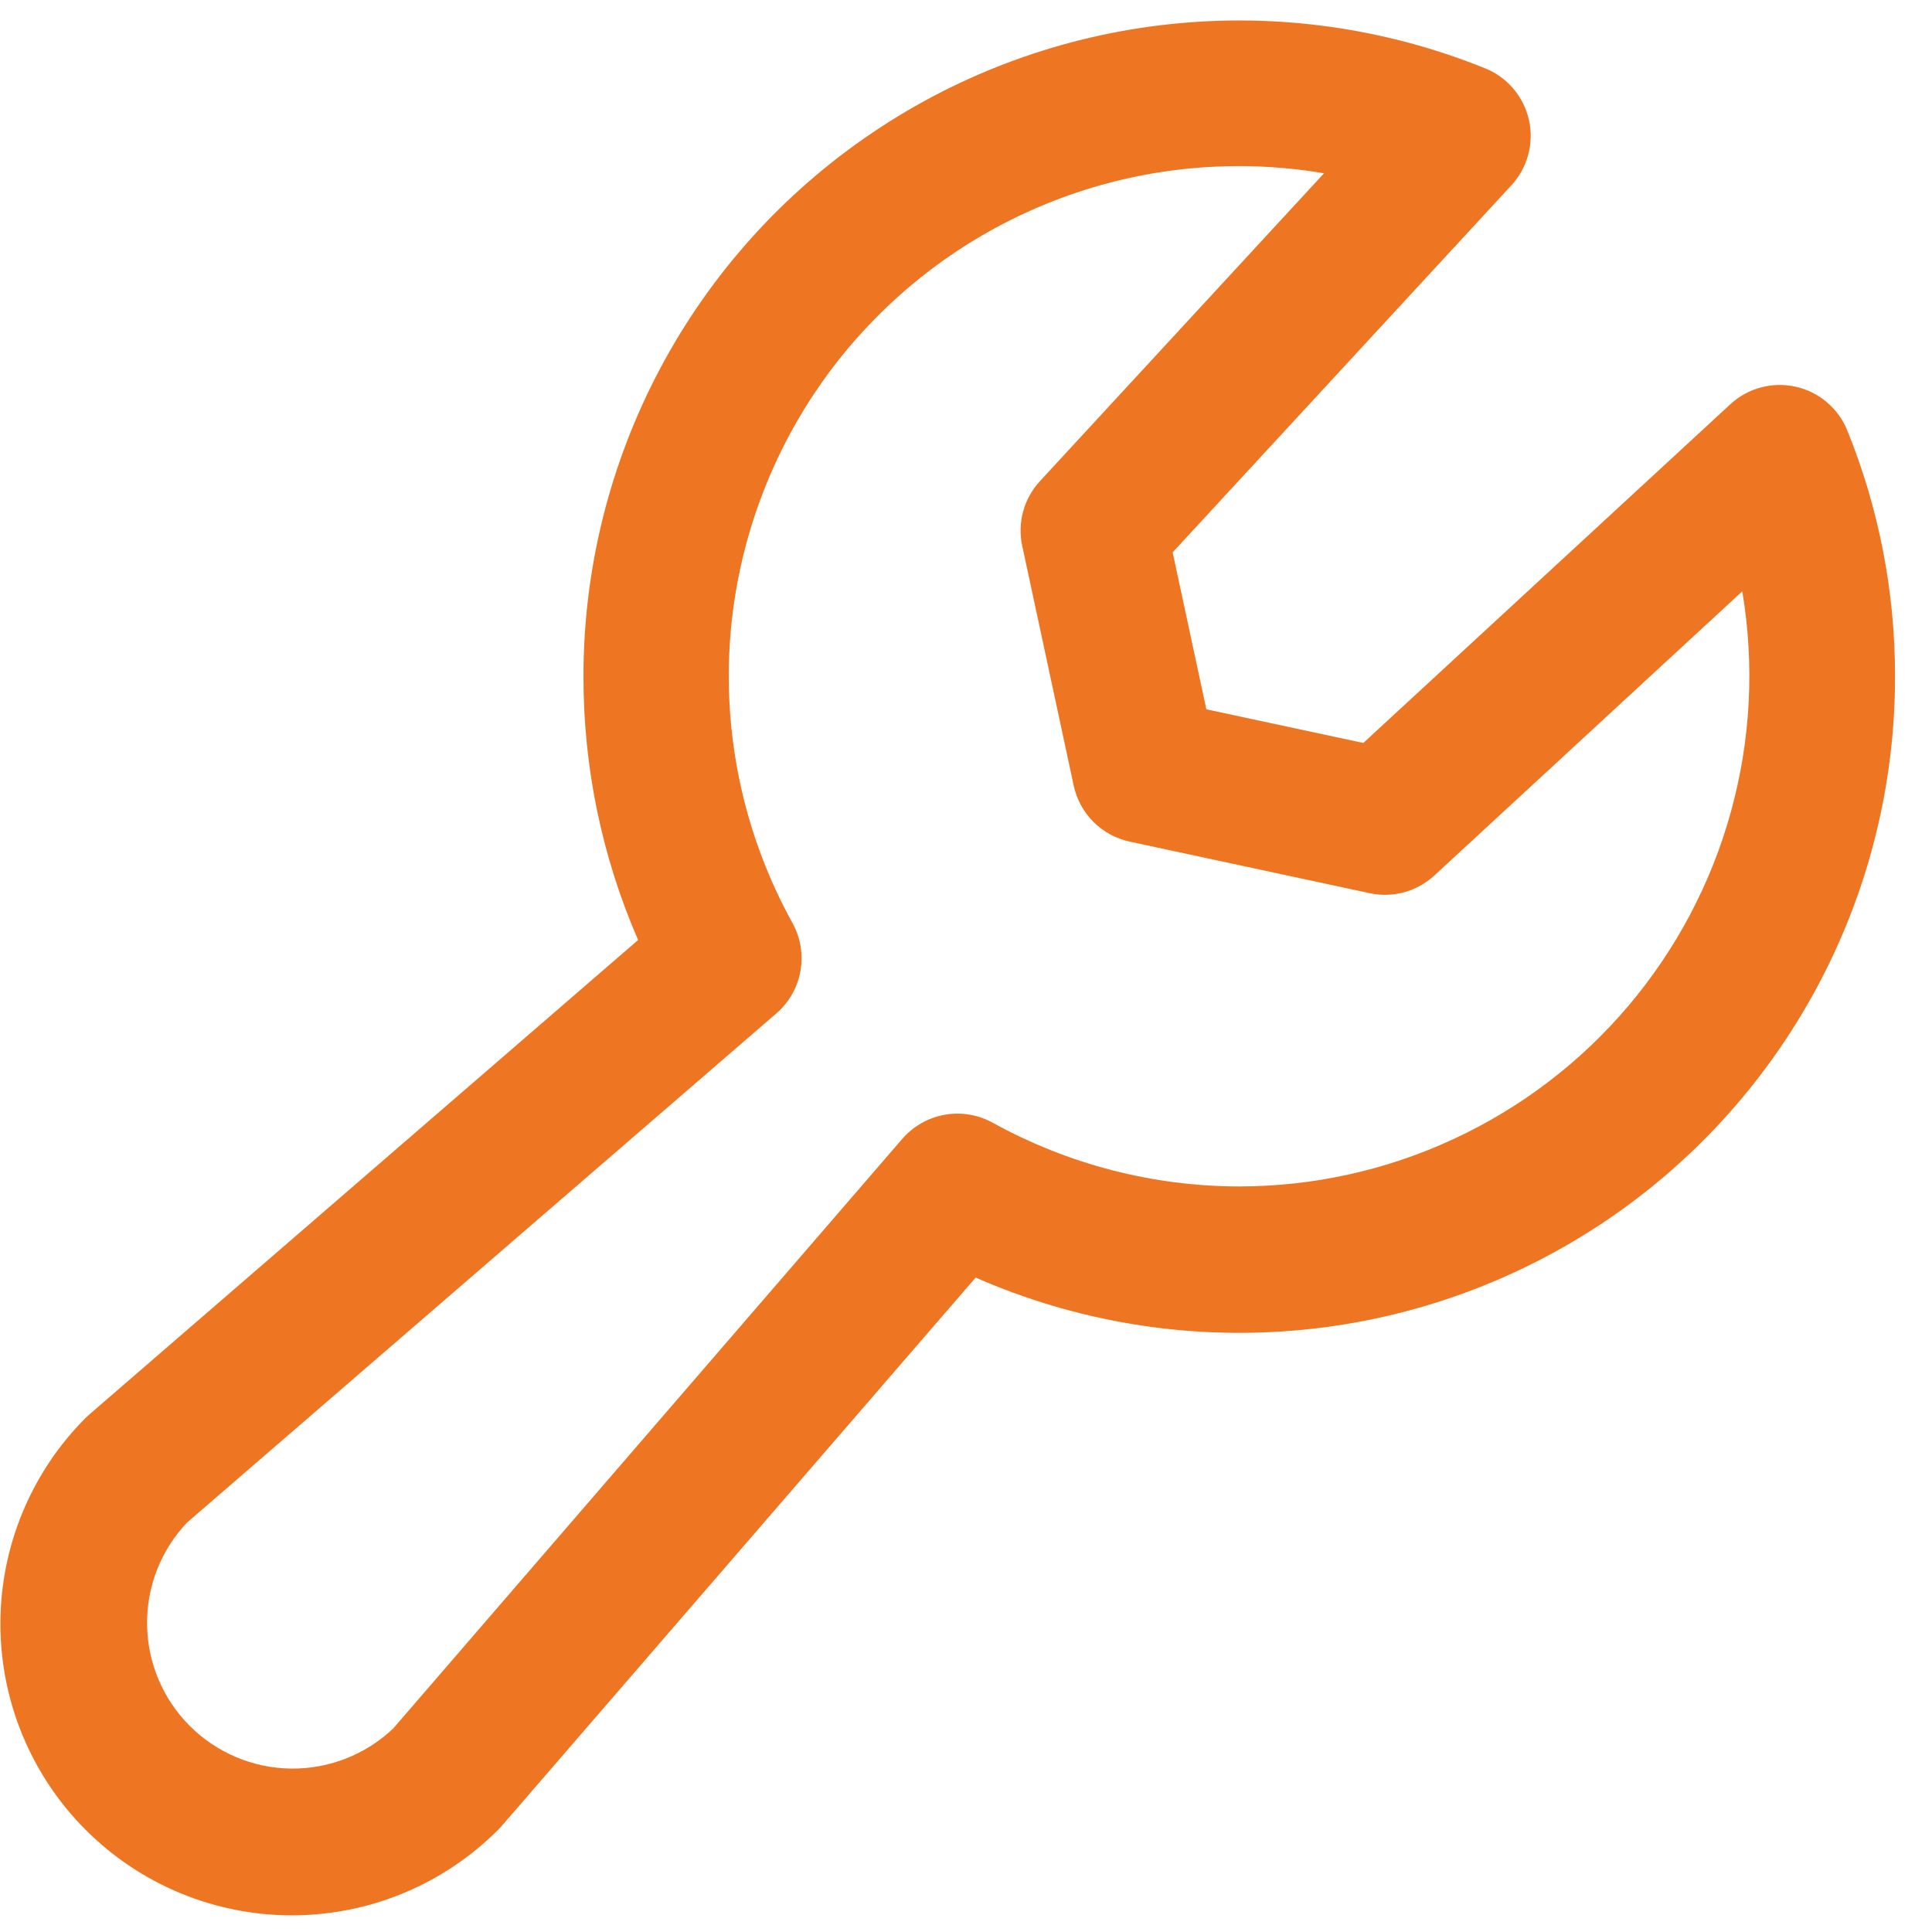 <svg width="29" height="29" viewBox="0 0 29 29" fill="none" xmlns="http://www.w3.org/2000/svg">
<path d="M27.729 6.462C27.663 6.298 27.557 6.152 27.422 6.038C27.288 5.923 27.127 5.843 26.954 5.805C26.782 5.766 26.602 5.77 26.431 5.816C26.261 5.861 26.103 5.948 25.973 6.068L20.464 11.152L18.108 10.647L17.602 8.291L22.687 2.781C22.807 2.651 22.893 2.494 22.939 2.323C22.985 2.152 22.989 1.973 22.95 1.8C22.911 1.628 22.831 1.467 22.717 1.332C22.602 1.197 22.457 1.092 22.293 1.026C20.799 0.421 19.178 0.193 17.575 0.361C15.972 0.529 14.434 1.088 13.098 1.99C11.761 2.891 10.666 4.107 9.91 5.53C9.153 6.954 8.757 8.541 8.758 10.153C8.756 11.514 9.035 12.861 9.578 14.11L1.346 21.227C1.326 21.244 1.307 21.263 1.287 21.281C0.467 22.101 0.006 23.214 0.006 24.375C0.006 24.949 0.119 25.518 0.339 26.049C0.559 26.58 0.881 27.062 1.287 27.468C1.694 27.875 2.176 28.197 2.707 28.417C3.238 28.637 3.807 28.75 4.381 28.75C5.542 28.75 6.655 28.289 7.475 27.468C7.493 27.451 7.512 27.43 7.529 27.411L14.645 19.177C16.144 19.834 17.783 20.108 19.415 19.973C21.046 19.838 22.618 19.298 23.988 18.402C25.359 17.506 26.484 16.282 27.262 14.842C28.04 13.402 28.447 11.79 28.445 10.153C28.447 8.888 28.204 7.634 27.729 6.462ZM18.602 17.809C17.307 17.808 16.034 17.478 14.9 16.852C14.681 16.731 14.426 16.689 14.18 16.733C13.933 16.777 13.708 16.905 13.544 17.094L5.902 25.945C5.488 26.338 4.937 26.554 4.367 26.547C3.797 26.54 3.252 26.31 2.848 25.906C2.445 25.503 2.215 24.958 2.208 24.388C2.2 23.817 2.416 23.266 2.809 22.853L11.653 15.212C11.844 15.047 11.971 14.823 12.015 14.576C12.059 14.329 12.017 14.074 11.895 13.854C11.198 12.593 10.871 11.161 10.951 9.722C11.032 8.283 11.517 6.897 12.35 5.721C13.184 4.546 14.332 3.629 15.663 3.077C16.994 2.525 18.454 2.36 19.874 2.601L15.609 7.223C15.49 7.352 15.404 7.507 15.358 7.676C15.312 7.845 15.307 8.023 15.344 8.194L16.117 11.794C16.162 12 16.264 12.188 16.413 12.337C16.562 12.486 16.751 12.589 16.957 12.633L20.559 13.407C20.73 13.444 20.908 13.439 21.077 13.393C21.246 13.347 21.401 13.26 21.53 13.142L26.152 8.876C26.337 9.974 26.28 11.099 25.985 12.172C25.691 13.246 25.166 14.242 24.447 15.093C23.729 15.943 22.833 16.626 21.824 17.095C20.814 17.565 19.715 17.808 18.602 17.809Z" fill="#EE7623"/>
</svg>

